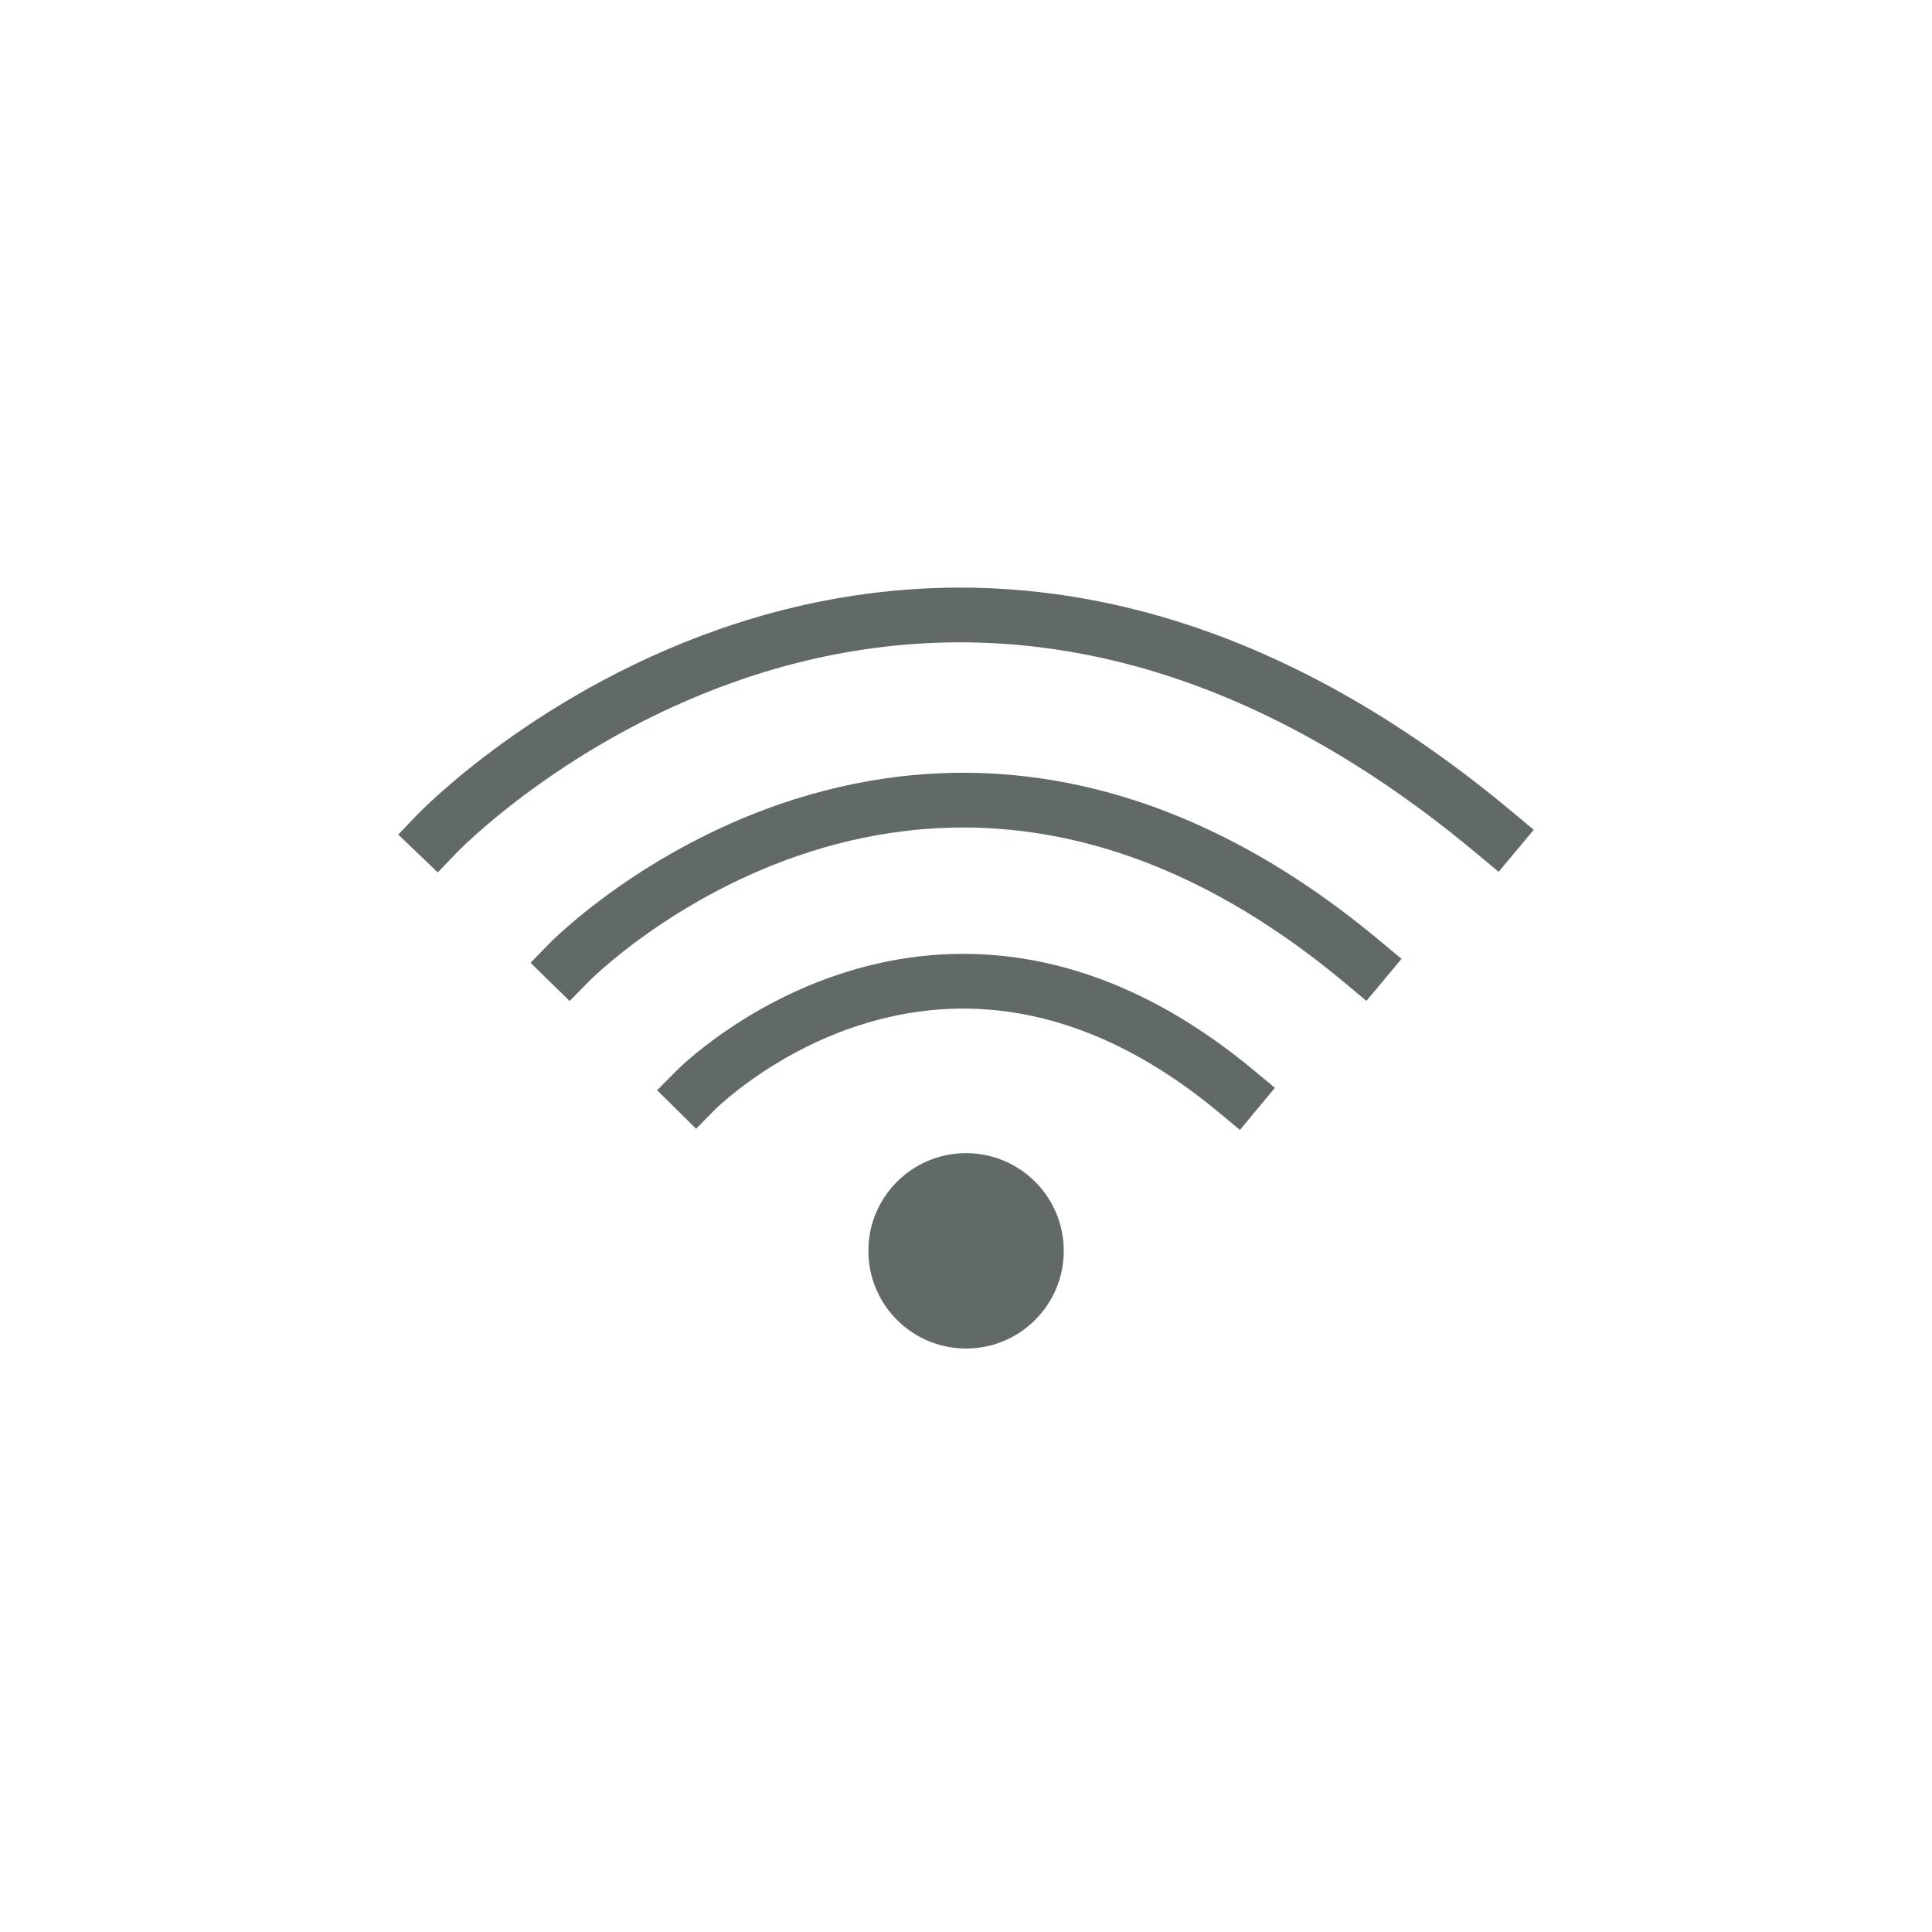 <svg id="Layer_1" data-name="Layer 1" xmlns="http://www.w3.org/2000/svg" viewBox="0 0 300 300"><defs><style>.cls-1{fill:none;stroke:#616969;stroke-linecap:square;stroke-linejoin:round;stroke-width:8.5px;}.cls-2{fill:#616969;}</style></defs><title>210329_LVoC_icons</title><path class="cls-1" d="M67.85,129.46s73.07-76.38,164.32-.07"/><path class="cls-1" d="M88.39,149.43s55.46-56.66,123.25,0"/><path class="cls-1" d="M108.05,169.26s37.77-38.16,83.93.21"/><circle class="cls-2" cx="150.01" cy="194.23" r="15.17"/></svg>